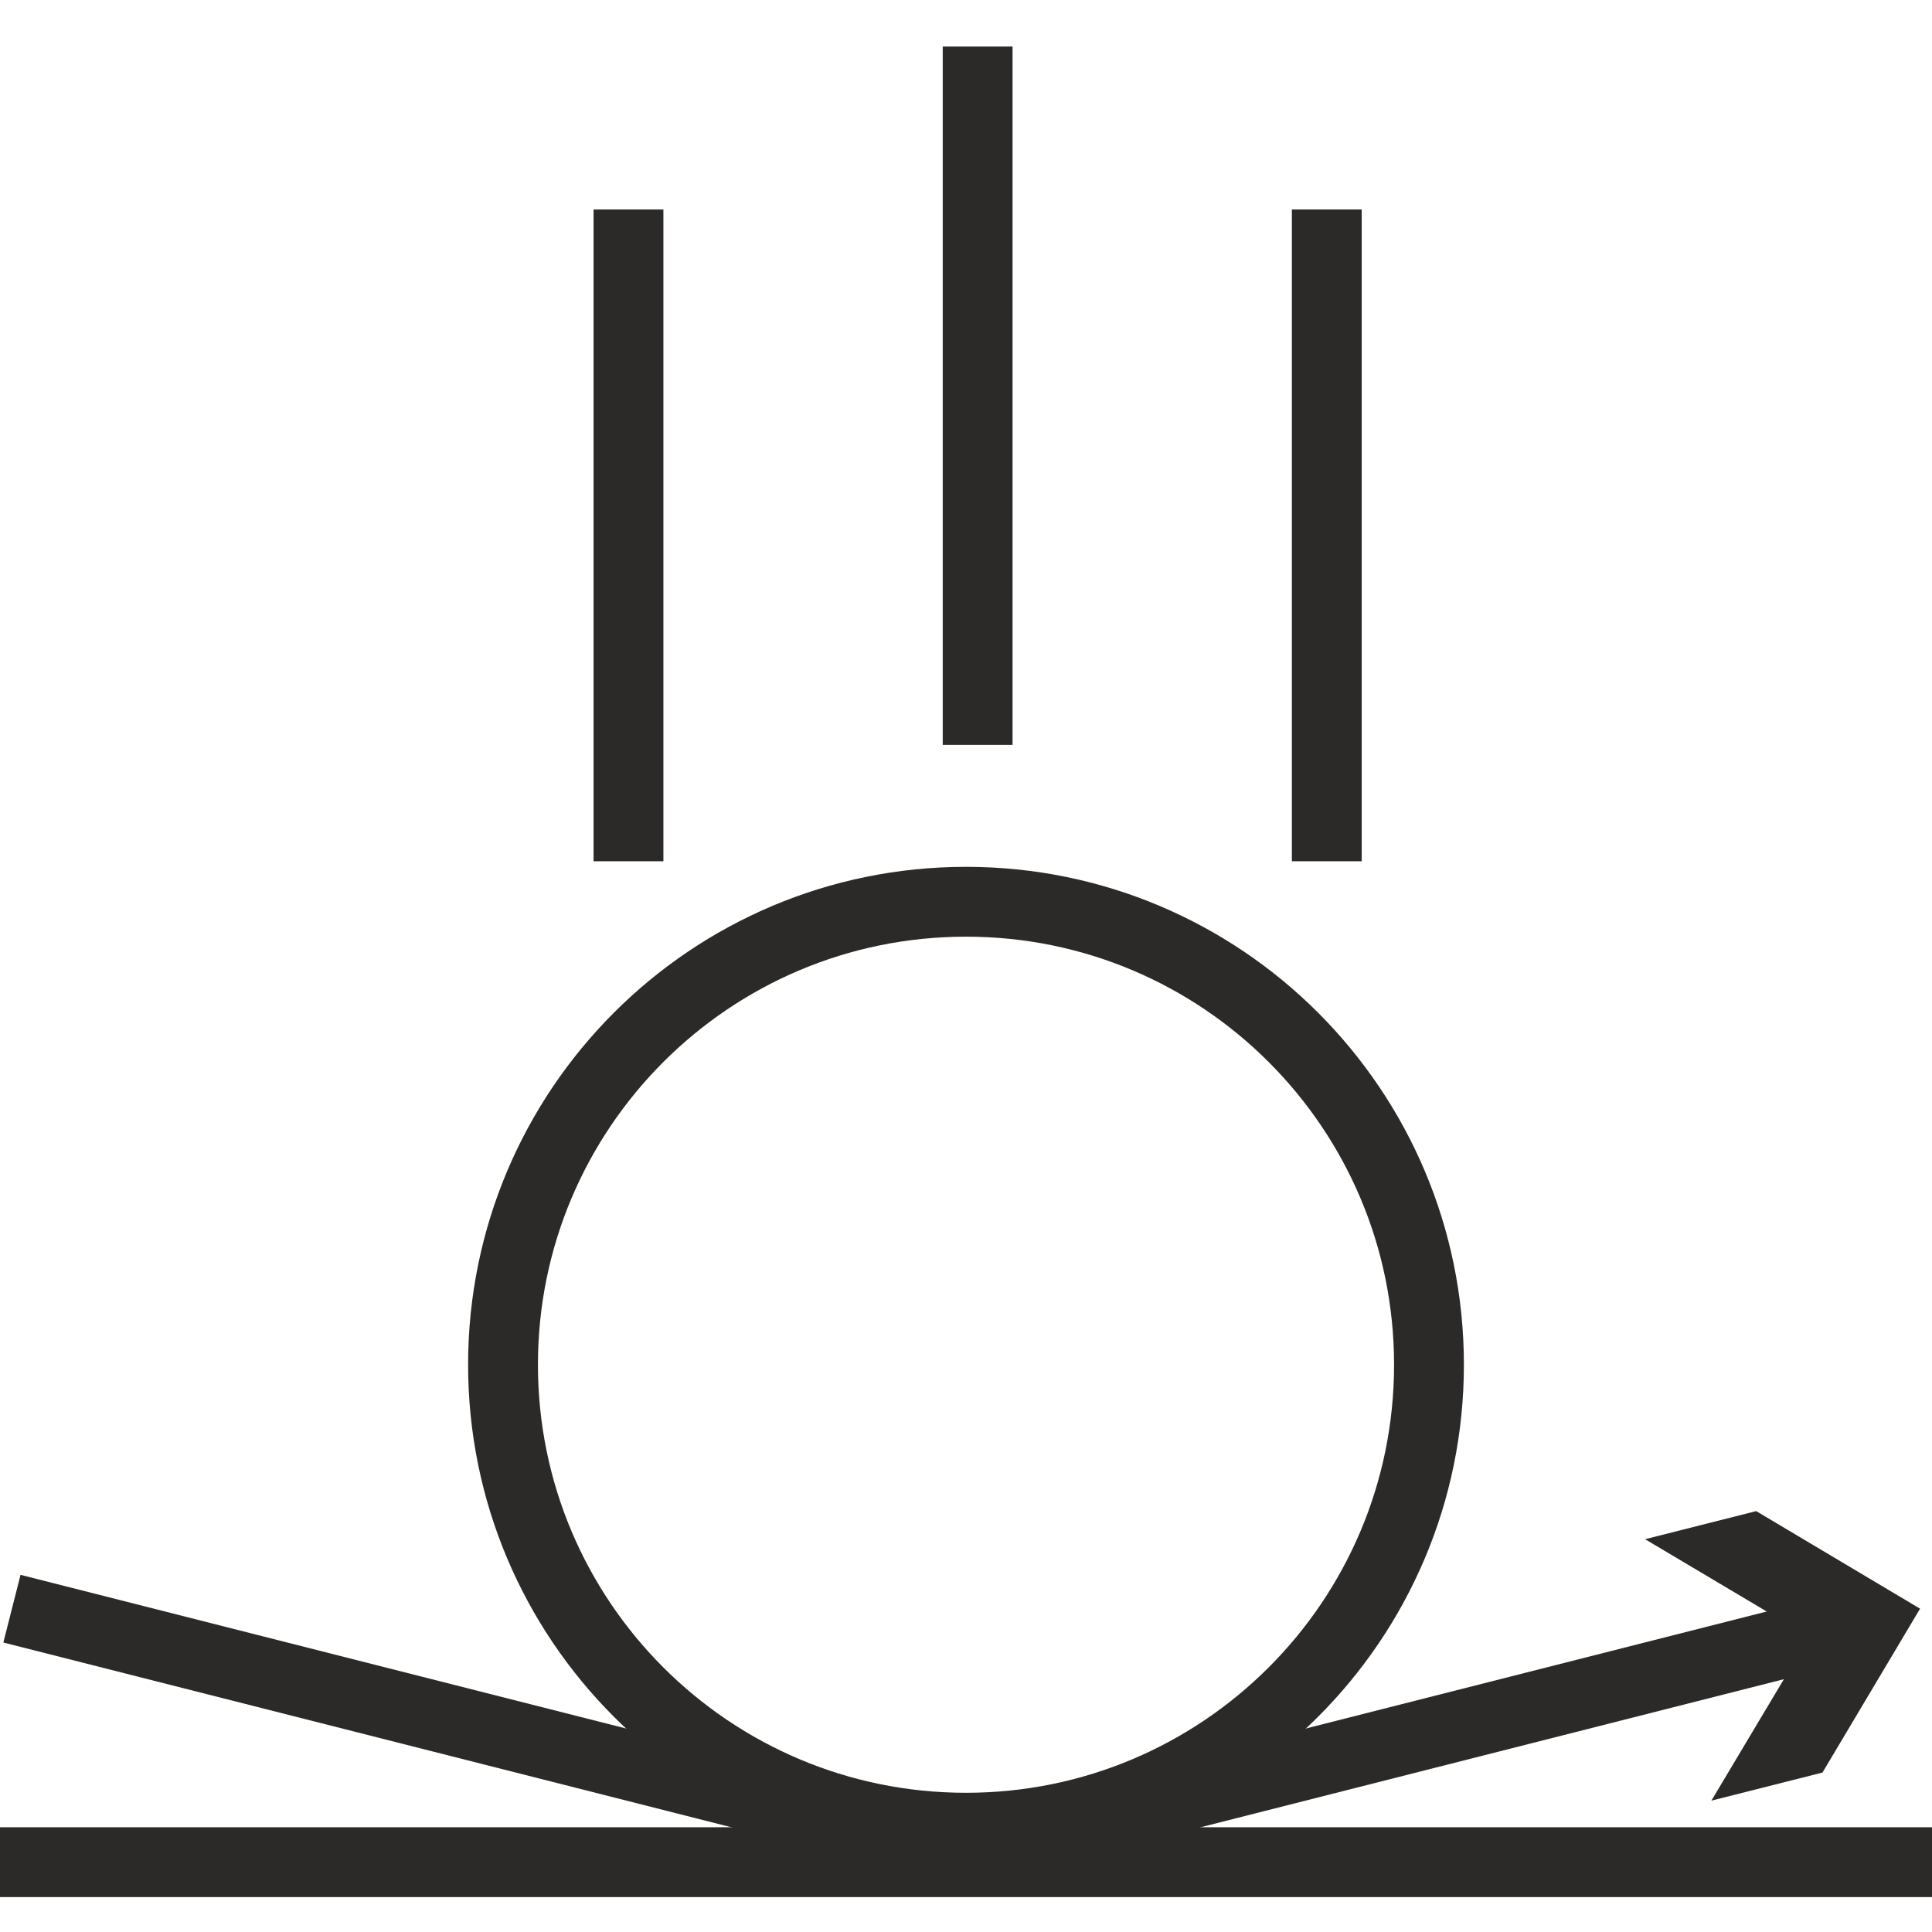 <svg width="83" height="83" viewBox="0 0 83 83" fill="none" xmlns="http://www.w3.org/2000/svg">
<g clip-path="url(#clip0_1122_7054)">
<path d="M0 80L83 80" stroke="#2B2A29" stroke-width="3" stroke-miterlimit="10"/>
<path d="M41.5 78.519C52.485 78.519 61.39 69.614 61.39 58.629C61.39 47.645 52.485 38.74 41.5 38.74C30.515 38.74 21.61 47.645 21.61 58.629C21.61 69.614 30.515 78.519 41.5 78.519Z" stroke="#2B2A29" stroke-width="3" stroke-miterlimit="10"/>
<path d="M45.408 78.519L78.705 70.067" stroke="#2B2A29" stroke-width="3" stroke-miterlimit="10"/>
<path d="M73.522 77.357L77.725 70.317L70.674 66.125L75.447 64.918L82.487 69.11L78.295 76.15L73.522 77.357Z" fill="#2B2A29"/>
<path d="M37.593 78.519L0.513 69.11" stroke="#2B2A29" stroke-width="3" stroke-miterlimit="10"/>
<path d="M42 32V2" stroke="#2B2A29" stroke-width="3" stroke-miterlimit="10"/>
<path d="M27 37V9" stroke="#2B2A29" stroke-width="3" stroke-miterlimit="10"/>
<path d="M57 37V9" stroke="#2B2A29" stroke-width="3" stroke-miterlimit="10"/>
</g>
<defs>
<clipPath id="clip0_1122_7054">
<rect width="83" height="83" fill="white"/>
</clipPath>
</defs>
</svg>

